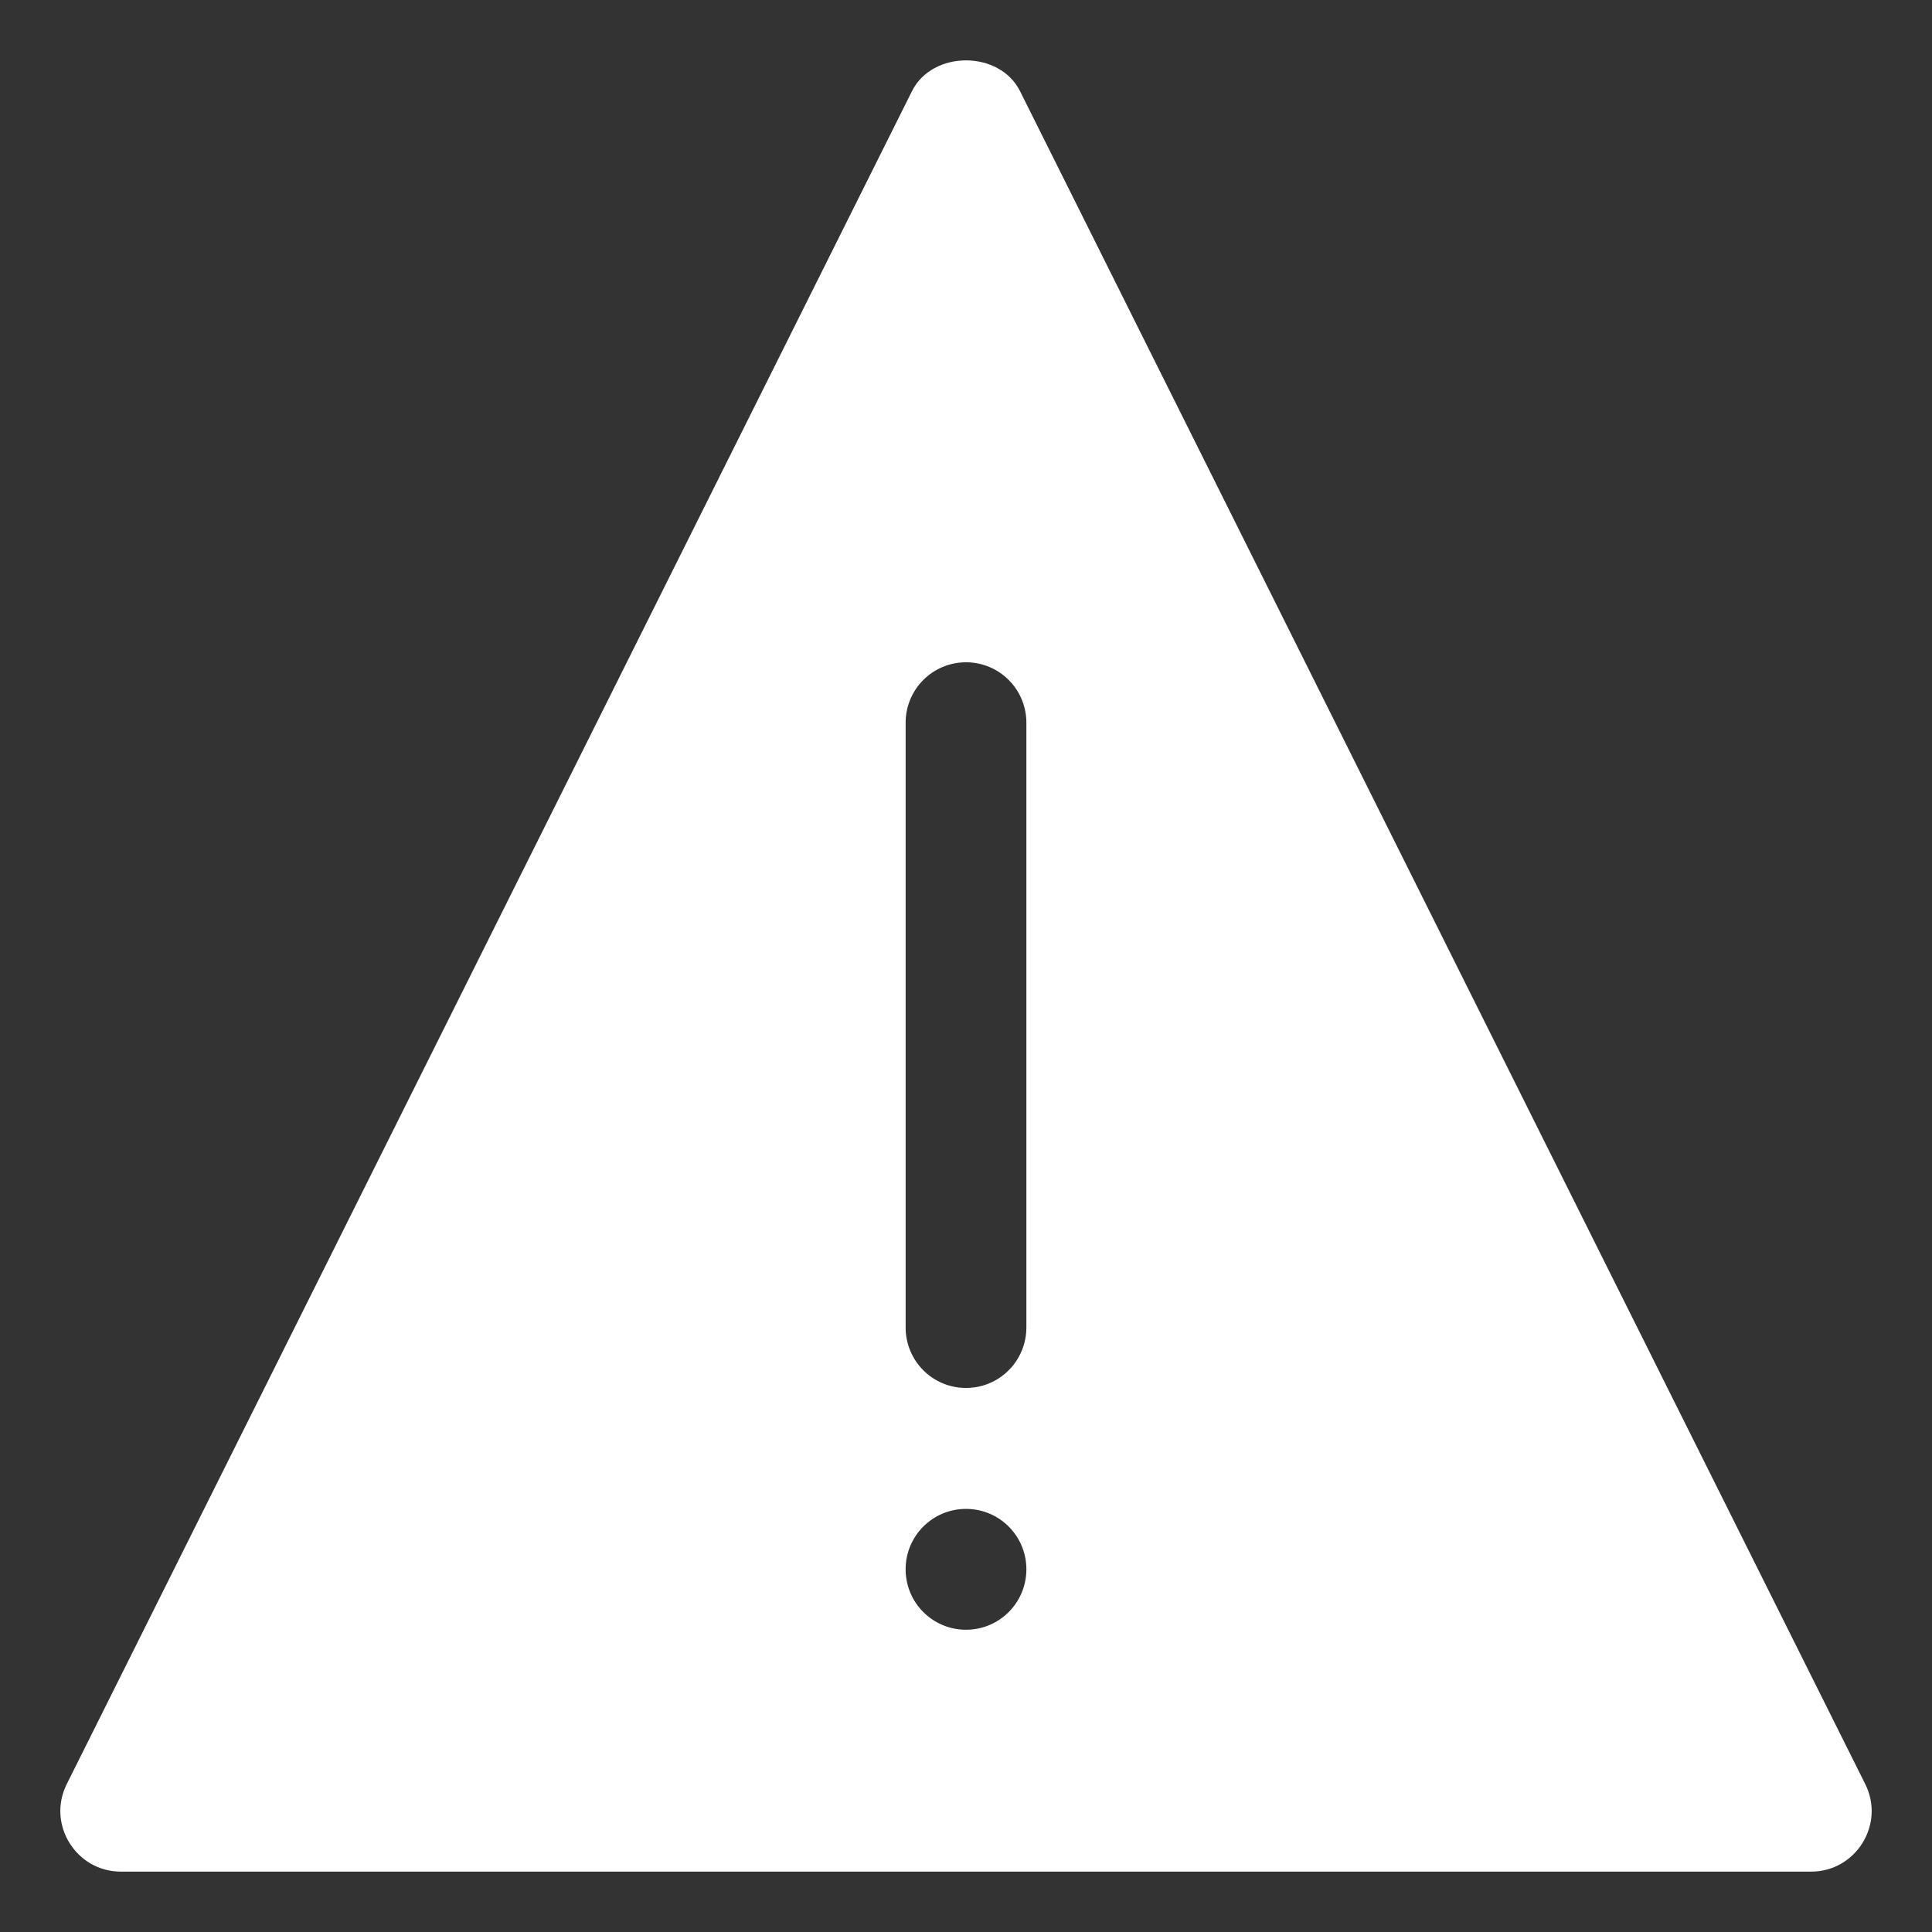 <svg width="20" height="20" viewBox="0 0 20 20" fill="none" xmlns="http://www.w3.org/2000/svg">
<rect x="0" y="0" width="20" height="20" fill="#333333" stroke="none"/>
<path fill-rule="evenodd" clip-rule="evenodd" d="M10.625 13.741C10.625 14.088 10.346 14.368 10 14.368C9.654 14.368 9.375 14.088 9.375 13.741V7.482C9.375 7.136 9.654 6.856 10 6.856C10.346 6.856 10.625 7.136 10.625 7.482V13.741ZM10 16.871C9.654 16.871 9.375 16.591 9.375 16.245C9.375 15.9 9.654 15.62 10 15.62C10.346 15.62 10.625 15.9 10.625 16.245C10.625 16.591 10.346 16.871 10 16.871ZM19.309 18.469L10.559 0.943C10.347 0.519 9.653 0.519 9.441 0.943L0.691 18.469C0.483 18.885 0.788 19.375 1.251 19.375H18.749C19.212 19.375 19.517 18.885 19.309 18.469Z" fill="white"/>
</svg>
